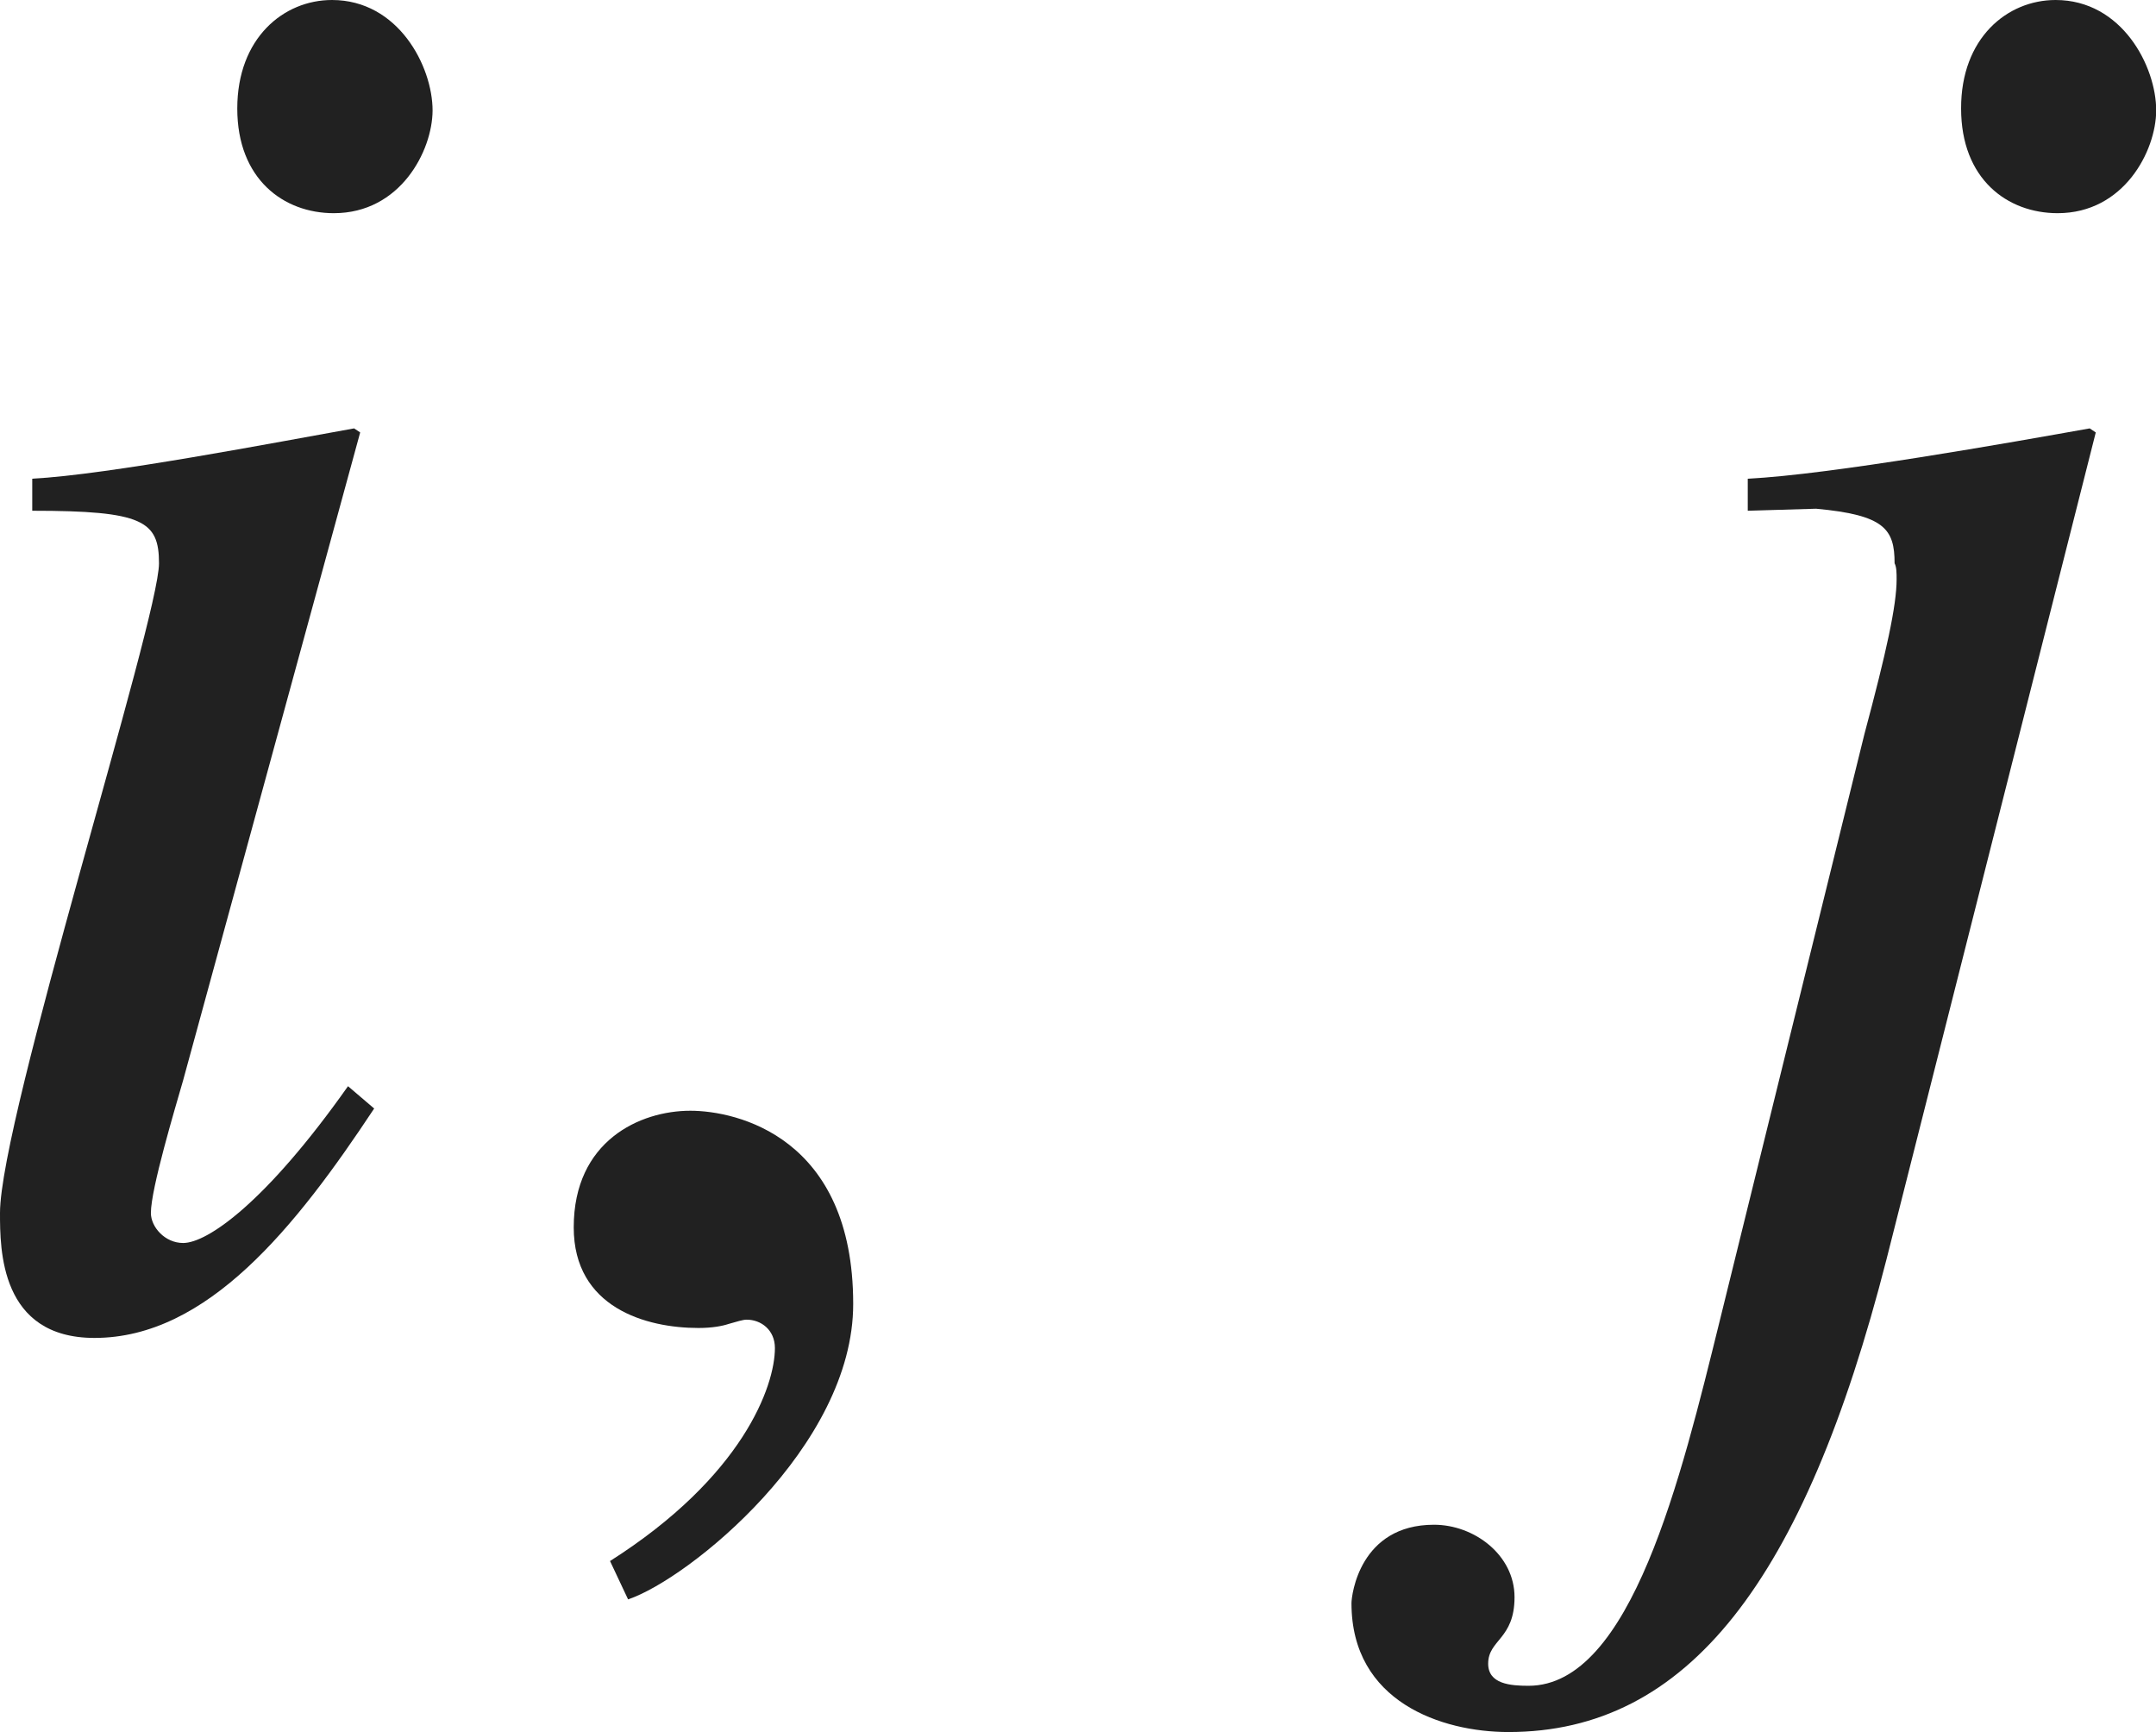 <?xml version="1.0" encoding="iso-8859-1"?>
<!-- Generator: Adobe Illustrator 26.5.3, SVG Export Plug-In . SVG Version: 6.00 Build 0)  -->
<svg version="1.1" id="&#x30EC;&#x30A4;&#x30E4;&#x30FC;_1"
	 xmlns="http://www.w3.org/2000/svg" xmlns:xlink="http://www.w3.org/1999/xlink" x="0px" y="0px" viewBox="0 0 10.631 8.539"
	 style="enable-background:new 0 0 10.631 8.539;" xml:space="preserve" preserveAspectRatio="xMinYMin meet">
<g>
	<path style="fill:#212121;" d="M1.845,5.465C1.458,6.05,1.022,6.596,0.466,6.596C0,6.596,0,6.159,0,5.98
		c0-0.466,0.784-2.926,0.784-3.203c0-0.209-0.079-0.259-0.625-0.259V2.36c0.377-0.02,1.2-0.179,1.587-0.248l0.03,0.02L0.903,5.326
		C0.863,5.465,0.744,5.861,0.744,5.98c0,0.069,0.069,0.148,0.159,0.148c0.119,0,0.407-0.198,0.813-0.773L1.845,5.465z M1.646,1.051
		c-0.248,0-0.476-0.168-0.476-0.516C1.17,0.188,1.398,0,1.637,0c0.327,0,0.496,0.327,0.496,0.545
		C2.132,0.744,1.974,1.051,1.646,1.051z"/>
</g>
<g>
	<path style="fill:#212121;" d="M3.097,7.885L3.008,7.696C3.663,7.28,3.821,6.833,3.821,6.646c0-0.09-0.069-0.14-0.139-0.14
		c-0.02,0-0.049,0.01-0.089,0.021c-0.03,0.01-0.08,0.02-0.149,0.02c-0.258,0-0.615-0.1-0.615-0.496c0-0.427,0.327-0.575,0.575-0.575
		c0.228,0,0.803,0.129,0.803,0.952C4.208,7.131,3.395,7.785,3.097,7.885z"/>
</g>
<g>
	<path style="fill:#212121;" d="M9.193,3.62c0.109-0.407,0.159-0.635,0.159-0.764c0-0.03,0-0.06-0.01-0.079
		c0-0.169-0.05-0.238-0.387-0.269l-0.337,0.01V2.36c0.407-0.02,1.299-0.179,1.686-0.248l0.03,0.02L9.302,6.209
		c-0.406,1.587-0.982,2.33-1.864,2.33c-0.328,0-0.774-0.148-0.774-0.635c0-0.039,0.04-0.387,0.407-0.387
		c0.198,0,0.397,0.149,0.397,0.357S7.338,8.083,7.338,8.202c0,0.1,0.109,0.109,0.199,0.109c0.506,0,0.753-1.031,0.942-1.796
		L9.193,3.62z M10.146,1.051c-0.248,0-0.476-0.168-0.476-0.516C9.669,0.188,9.897,0,10.136,0c0.327,0,0.496,0.327,0.496,0.545
		C10.631,0.744,10.473,1.051,10.146,1.051z"/>
</g>
</svg>
